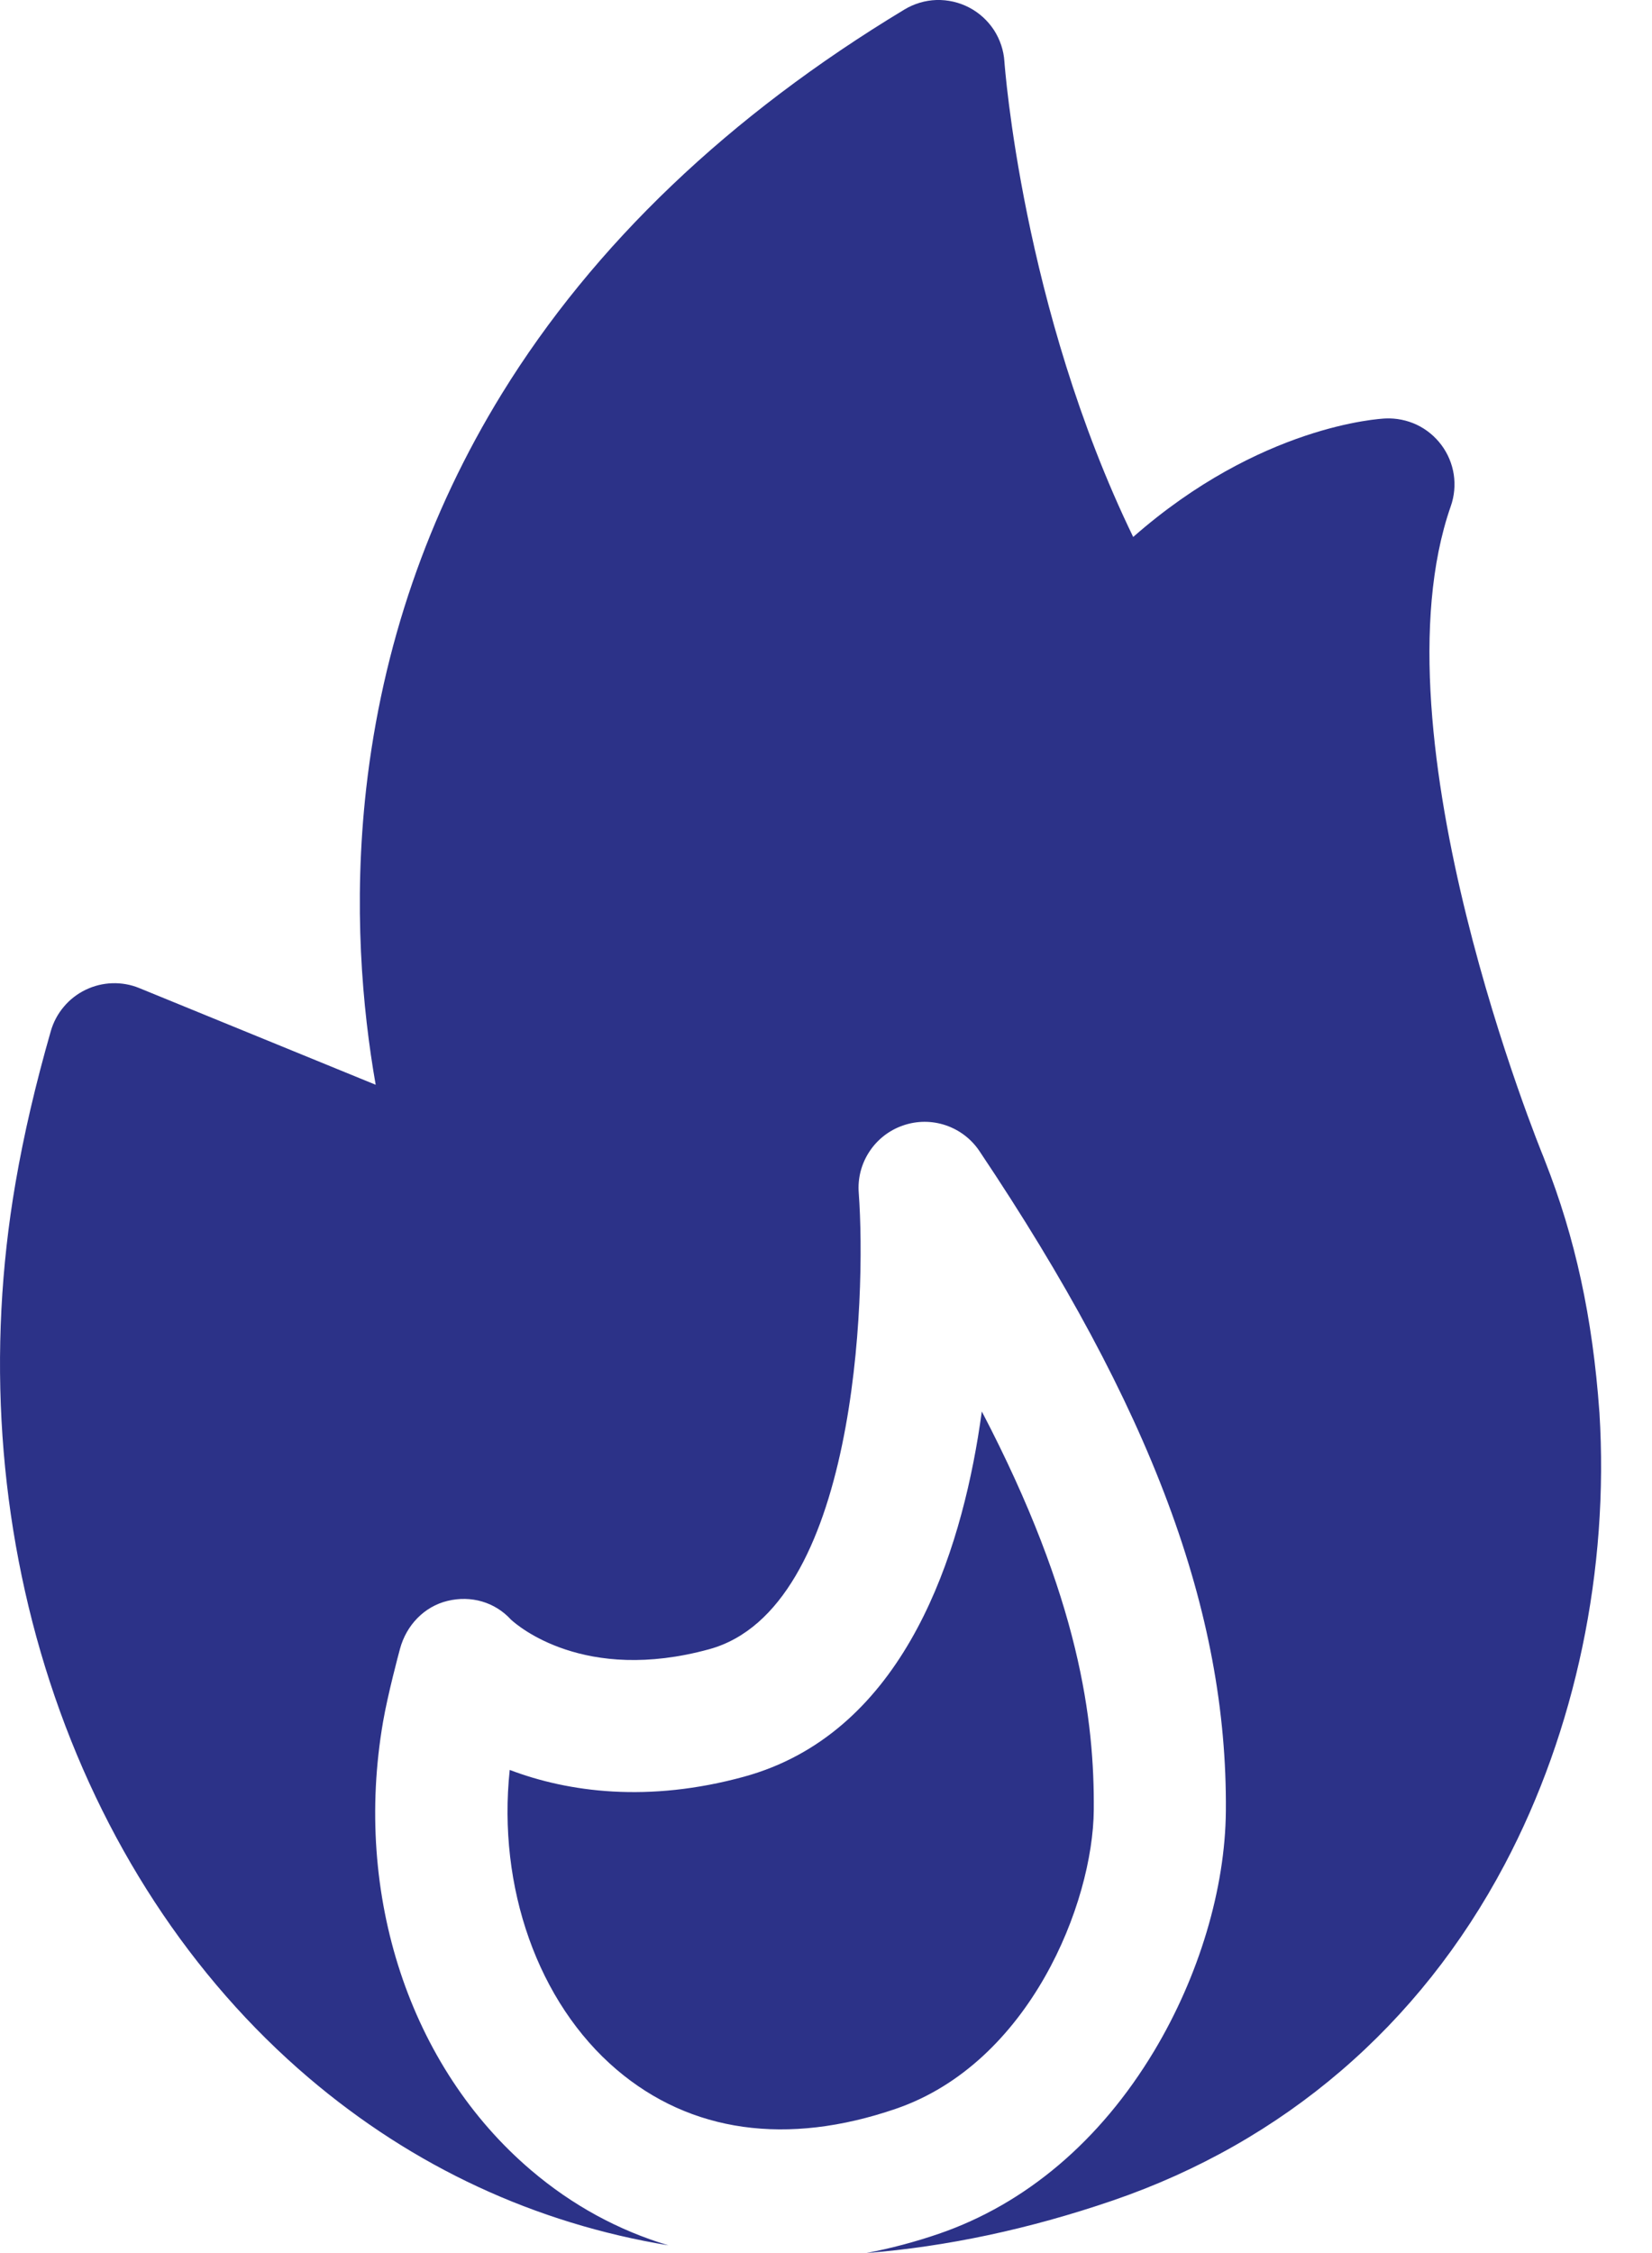 <?xml version="1.0" encoding="UTF-8"?> <svg xmlns="http://www.w3.org/2000/svg" width="22" height="30" viewBox="0 0 22 30" fill="none"><path d="M21.3 18.807L21.299 18.798C21.209 17.545 20.978 16.48 20.573 15.453C20.567 15.437 20.561 15.422 20.555 15.406C20.532 15.351 18.254 9.794 19.32 6.741C19.368 6.605 19.381 6.46 19.36 6.318C19.338 6.176 19.282 6.041 19.196 5.926C19.11 5.811 18.998 5.718 18.868 5.656C18.738 5.595 18.595 5.566 18.452 5.572C18.373 5.575 16.781 5.664 15.091 7.15C13.612 4.099 13.379 0.858 13.376 0.822C13.367 0.672 13.318 0.526 13.236 0.399C13.153 0.273 13.04 0.17 12.906 0.1C12.772 0.03 12.622 -0.004 12.471 0C12.32 0.005 12.173 0.049 12.044 0.127C9.71 1.536 7.907 3.257 6.685 5.24C5.699 6.841 5.091 8.61 4.877 10.497C4.701 12.056 4.825 13.431 5.003 14.444L1.856 13.157C1.742 13.11 1.619 13.088 1.495 13.092C1.372 13.096 1.25 13.126 1.139 13.18C1.028 13.234 0.929 13.31 0.85 13.405C0.77 13.499 0.711 13.61 0.677 13.728C0.472 14.443 0.318 15.104 0.207 15.748C-0.18 17.992 -0.022 20.291 0.664 22.395C1.354 24.51 2.545 26.332 4.107 27.663C5.508 28.857 7.133 29.605 8.901 29.897C8.238 29.699 7.621 29.365 7.071 28.896C5.458 27.522 4.703 25.235 5.101 22.927C5.163 22.567 5.31 22.015 5.327 21.954C5.411 21.642 5.648 21.391 5.961 21.316C6.272 21.241 6.589 21.33 6.805 21.566C6.891 21.645 7.779 22.417 9.444 21.96C11.4 21.424 11.54 17.289 11.436 15.883C11.421 15.689 11.471 15.496 11.578 15.334C11.685 15.171 11.842 15.049 12.026 14.986C12.209 14.922 12.409 14.921 12.593 14.983C12.777 15.045 12.936 15.166 13.044 15.328C15.335 18.747 16.347 21.457 16.325 24.114C16.317 25.147 15.968 26.312 15.369 27.311C14.652 28.505 13.661 29.346 12.501 29.744C12.186 29.852 11.864 29.937 11.537 30C12.603 29.915 13.701 29.683 14.817 29.301C17.096 28.52 18.902 26.972 20.038 24.826C20.982 23.041 21.43 20.904 21.3 18.807Z" fill="#2C3288"></path><path d="M14.566 24.1C14.575 22.917 14.383 21.296 13.075 18.794C13.059 18.909 13.042 19.024 13.023 19.139C12.733 20.89 11.957 23.095 9.909 23.657C8.636 24.006 7.572 23.865 6.788 23.567C6.623 25.127 7.163 26.664 8.211 27.557C9.195 28.395 10.481 28.576 11.93 28.079C13.711 27.468 14.556 25.344 14.566 24.1Z" fill="#2C3288"></path></svg> 